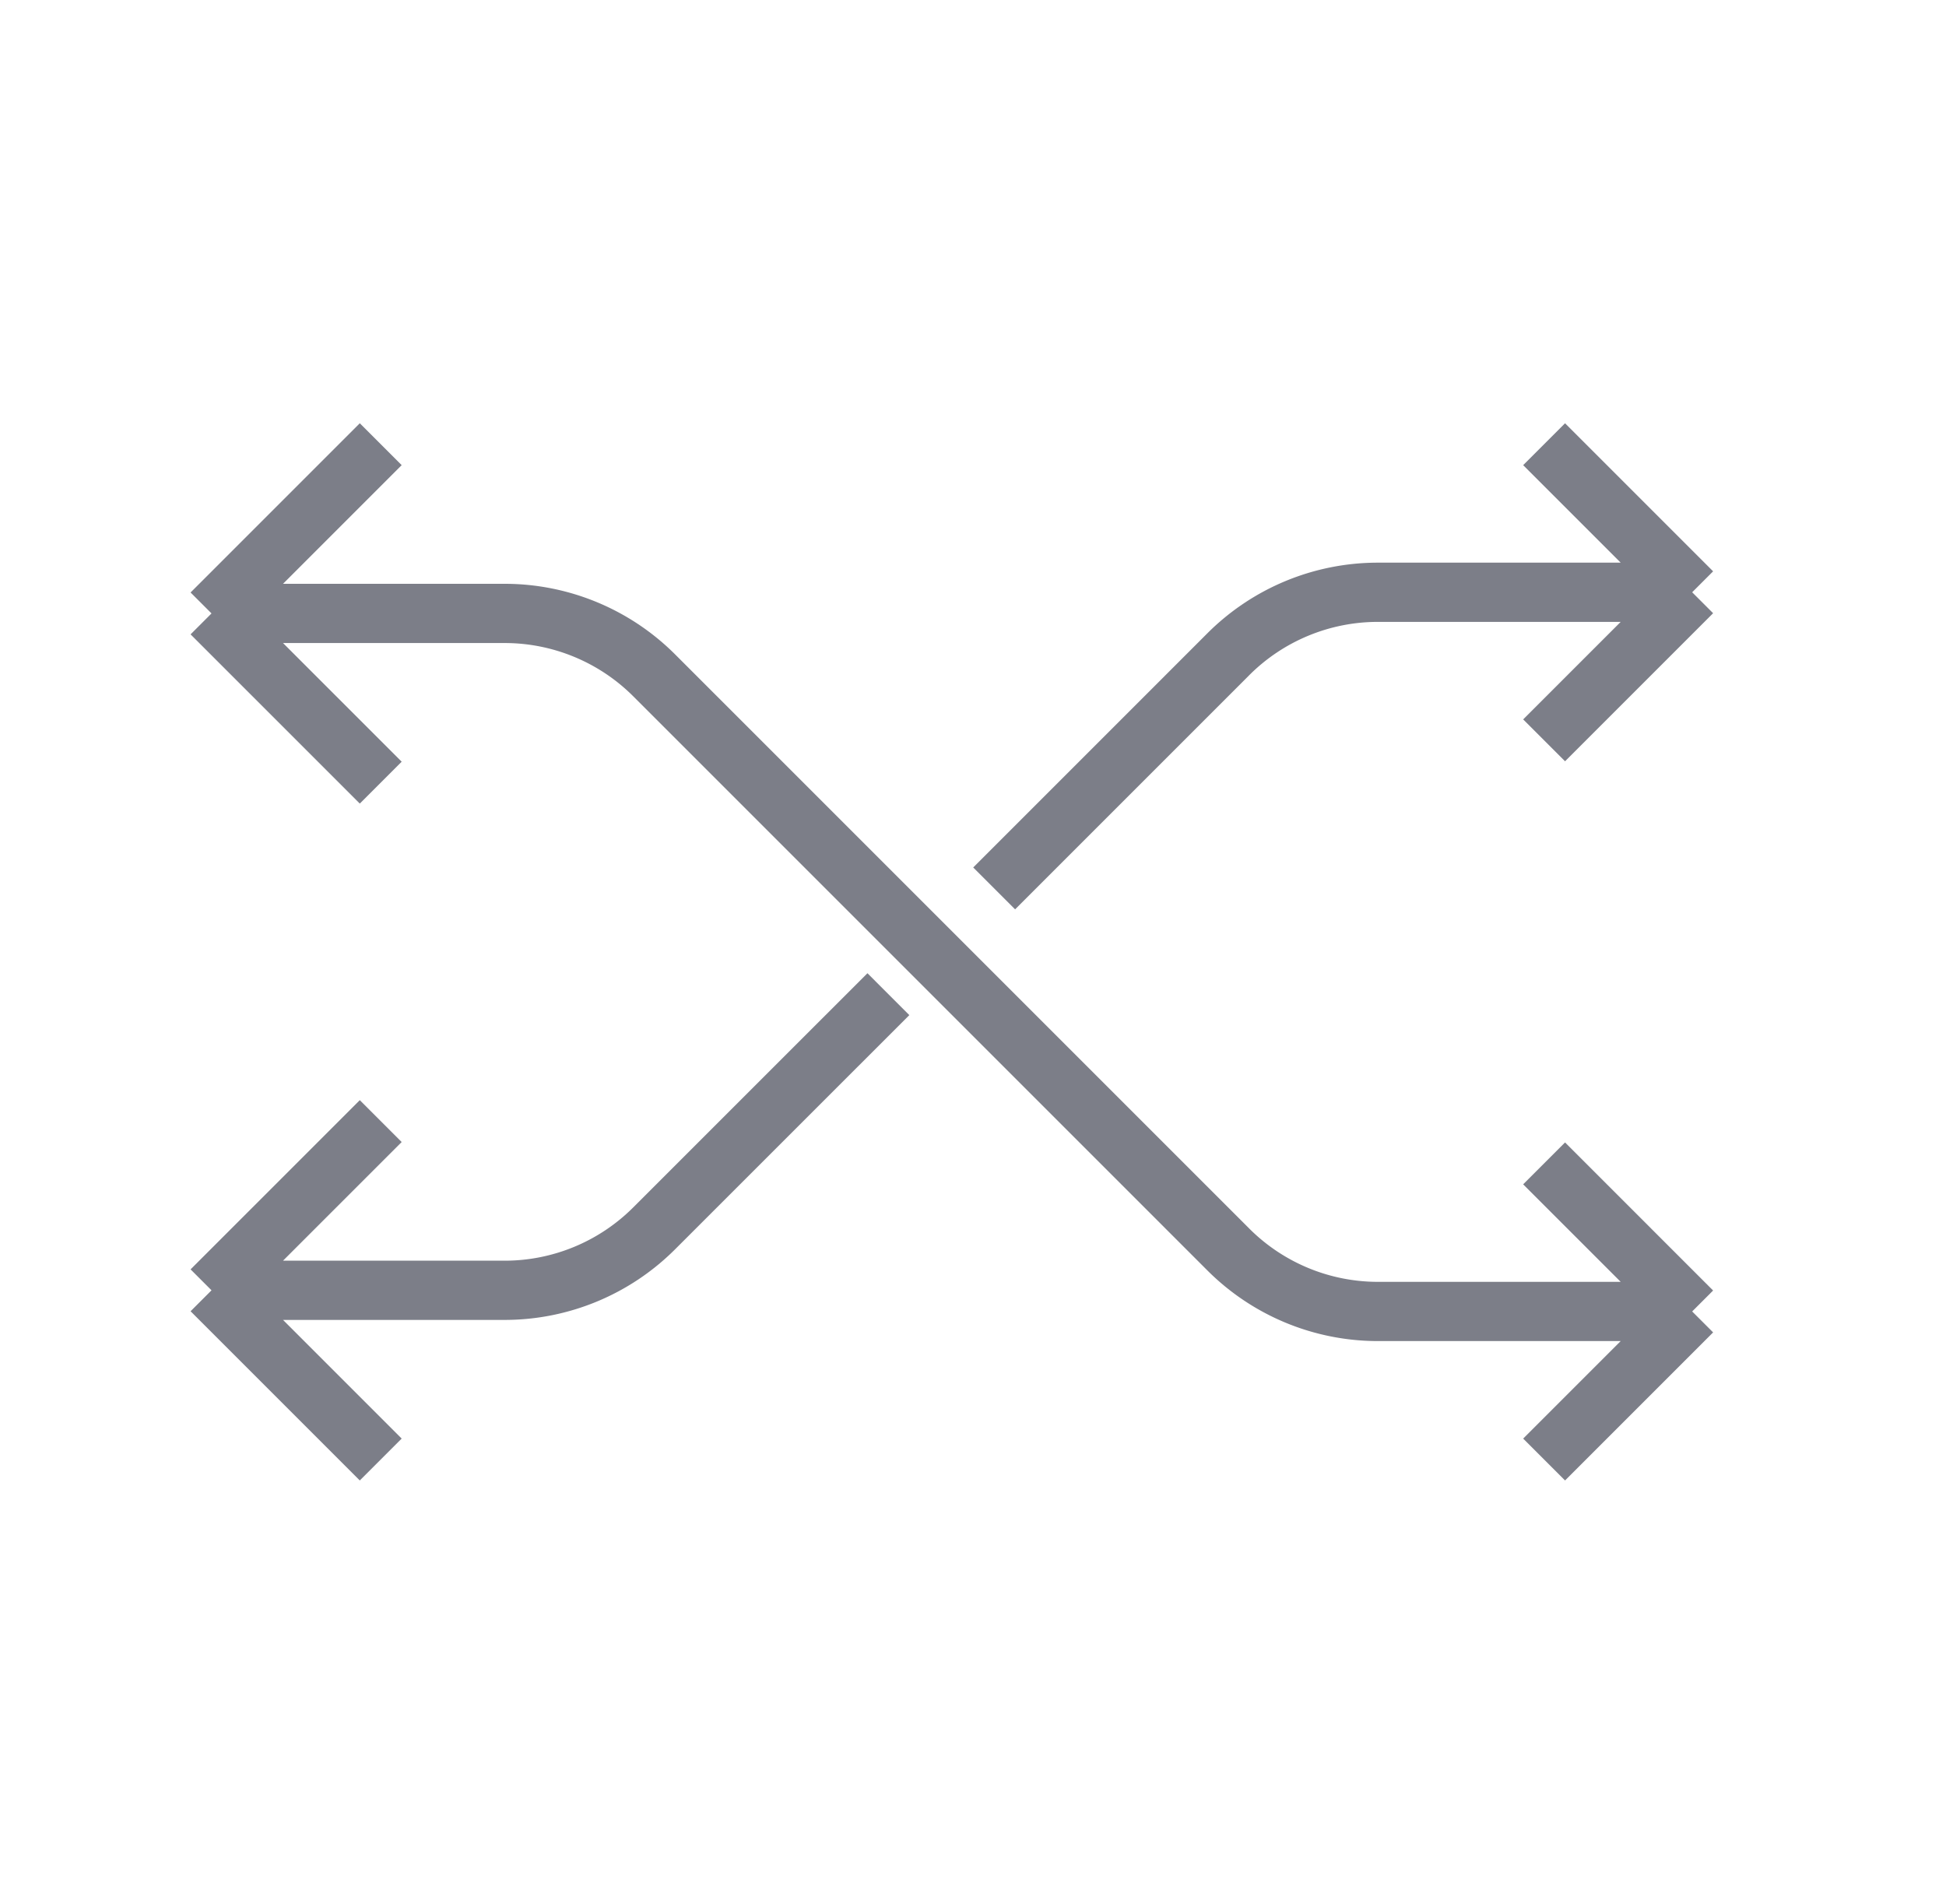 <svg width="46" height="45" viewBox="0 0 46 45" fill="none" xmlns="http://www.w3.org/2000/svg">
  <path d="M5 30.5h6.929a5 5 0 003.535-1.465L21 23.5m-16 7l4-4m-4 4l4 4M40 14h-7.429a5 5 0 00-3.535 1.464L23.5 21M40 14l-3.5-3.5M40 14l-3.5 3.5" stroke="#7C7E88" stroke-width="1.4"/>
  <path d="M5 14.5h6.929a5 5 0 013.535 1.464l13.571 13.571A5 5 0 0032.572 31H40M5 14.5l4 4m-4-4l4-4M40 31l-3.5 3.5M40 31l-3.5-3.5" stroke="#7C7E88" stroke-width="1.4"/>
</svg>
